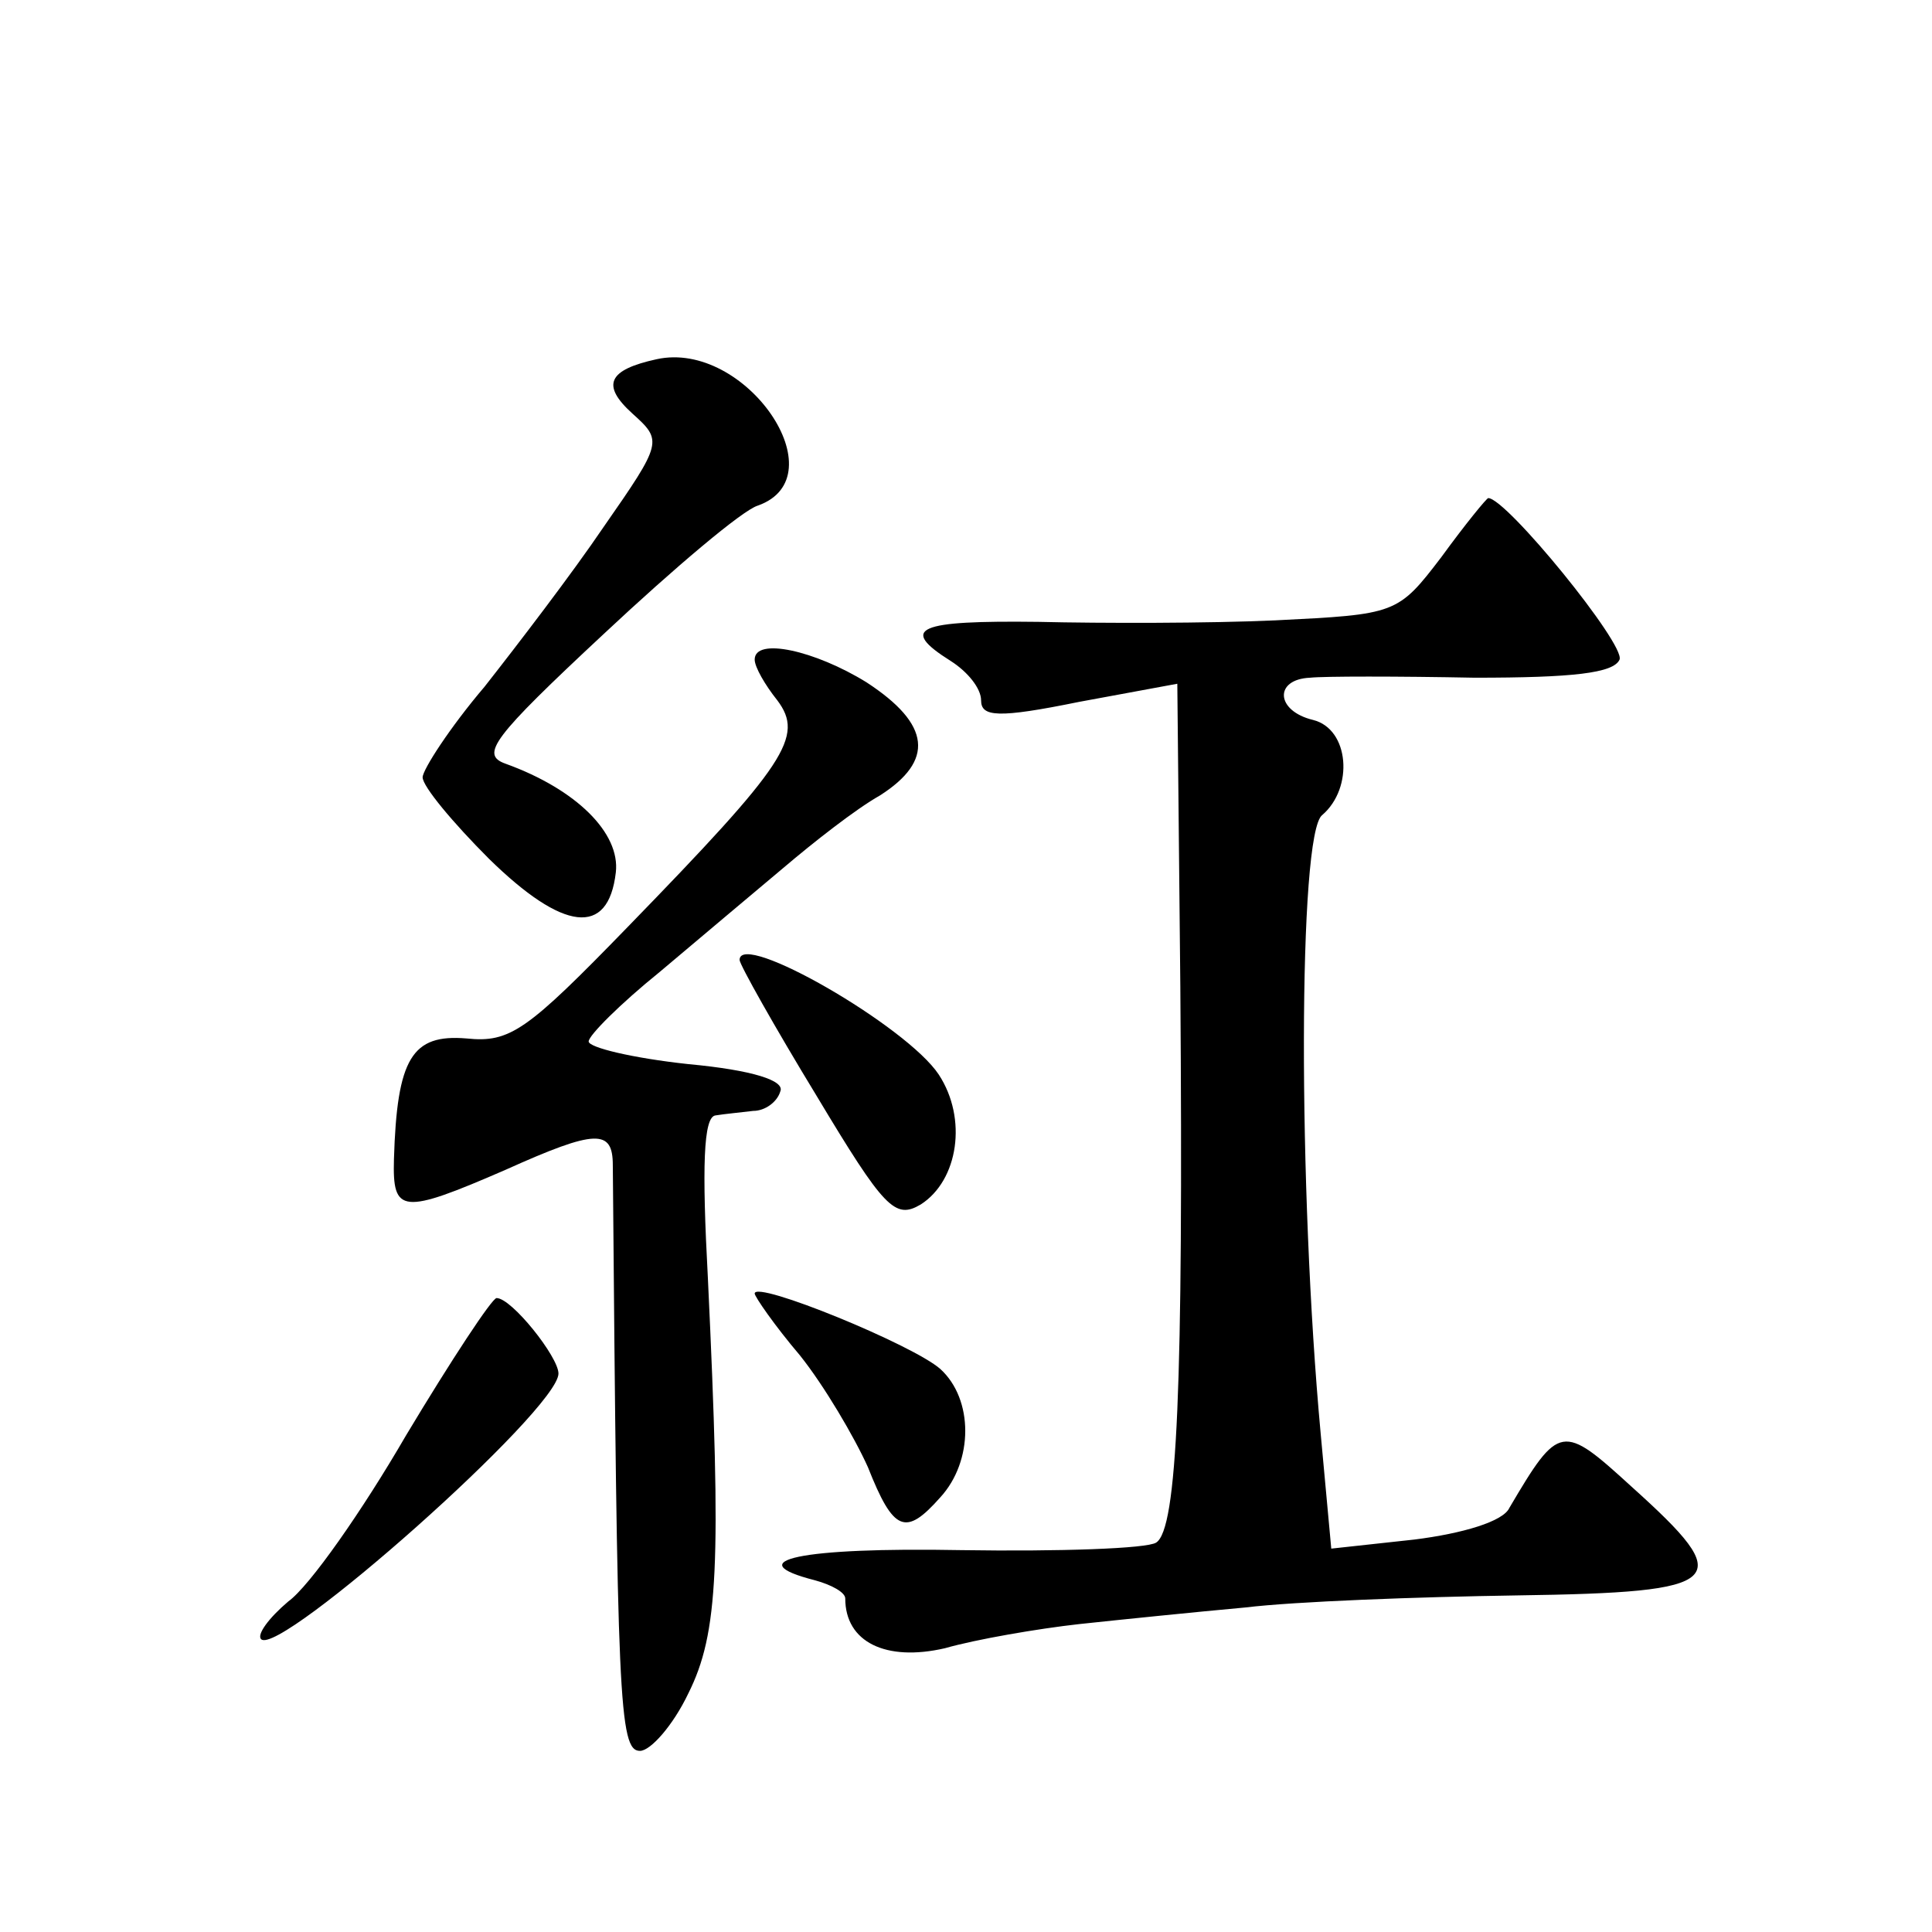 <?xml version="1.0" standalone="no"?>
<!DOCTYPE svg PUBLIC "-//W3C//DTD SVG 20010904//EN"
 "http://www.w3.org/TR/2001/REC-SVG-20010904/DTD/svg10.dtd">
<svg version="1.0" xmlns="http://www.w3.org/2000/svg"
 width="128pt" height="128pt" viewBox="0 0 128 128"
 preserveAspectRatio="xMidYMid meet">
<g transform="translate(0,128) scale(0.1,-0.1)"
fill="#0" stroke="none">
<path d="M435 1042 c-32 -7 -37 -17 -16 -36 20 -18 20 -19 -19 -75 -21 -31 -57
-78 -79 -106 -23 -27 -41 -55 -41 -60 0 -6 20 -30 44 -54 49 -48 79 -52 84 -9 3
26 -26 55 -73 72 -17 6 -9 17 65 86 47 44 92 82 102 85 54 19 -8 110 -67 97z M955
911 c-29 -38 -30 -38 -110 -42 -44 -2 -115 -2 -157 -1 -80 1 -93 -4 -58 -26 11
-7 20 -18 20 -26 0 -11 11 -12 65 -1 l65 12 2 -201 c2 -265 -2 -359 -16 -368 -6
-4 -64 -6 -129 -5 -107 2 -148 -7 -97 -20 11 -3 20 -8 20 -12 0 -29 27 -42 66 -33
21 6 62 13 89 16 28 3 77 8 110 11 33 4 114 7 180 8 140 2 146 9 76 72 -46 42 -48
42 -81 -14 -4 -9 -31 -17 -63 -21 l-55 -6 -7 76 c-15 162 -15 398 1 410 21 18 18
57 -6 63 -25 6 -26 27 -2 28 9 1 58 1 109 0 65 0 92 3 96 12 4 10 -75 107 -87 107
-1 0 -15 -17 -31 -39z M500 843 c0 -5 7 -17 15 -27 18 -24 6 -42 -99 -150 -67 -69
-78 -77 -107 -74 -36 3 -46 -13 -48 -80 -1 -36 5 -37 74 -7 60 27 71 27 71 3 3
-354 4 -388 18 -388 7 0 22 17 32 38 20 40 22 85 13 275 -4 74 -3 107 5 108 6 1
17 2 25 3 8 0 16 6 18 13 3 7 -18 14 -61 18 -37 4 -66 11 -66 15 0 4 21 25 47 46
26 22 63 53 82 69 20 17 48 39 64 48 36 23 34 47 -9 75 -34 21 -74 30 -74 15z M490
644 c0 -3 23 -44 51 -90 45 -75 52 -82 69 -72 25 16 31 57 12 86 -21 32 -132 96
-132 76z M500 423 c0 -2 13 -21 30 -41 16 -20 36 -54 45 -74 17 -43 25 -46 48 -20
22 24 22 65 0 85 -18 16 -123 59 -123 50z M269 329 c-29 -50 -64 -100 -78 -110
-13 -11 -21 -22 -18 -25 12 -12 197 152 197 176 0 11 -31 50 -41 50 -3 0 -30 -41
-60 -91z"/>
</g>
</svg>
